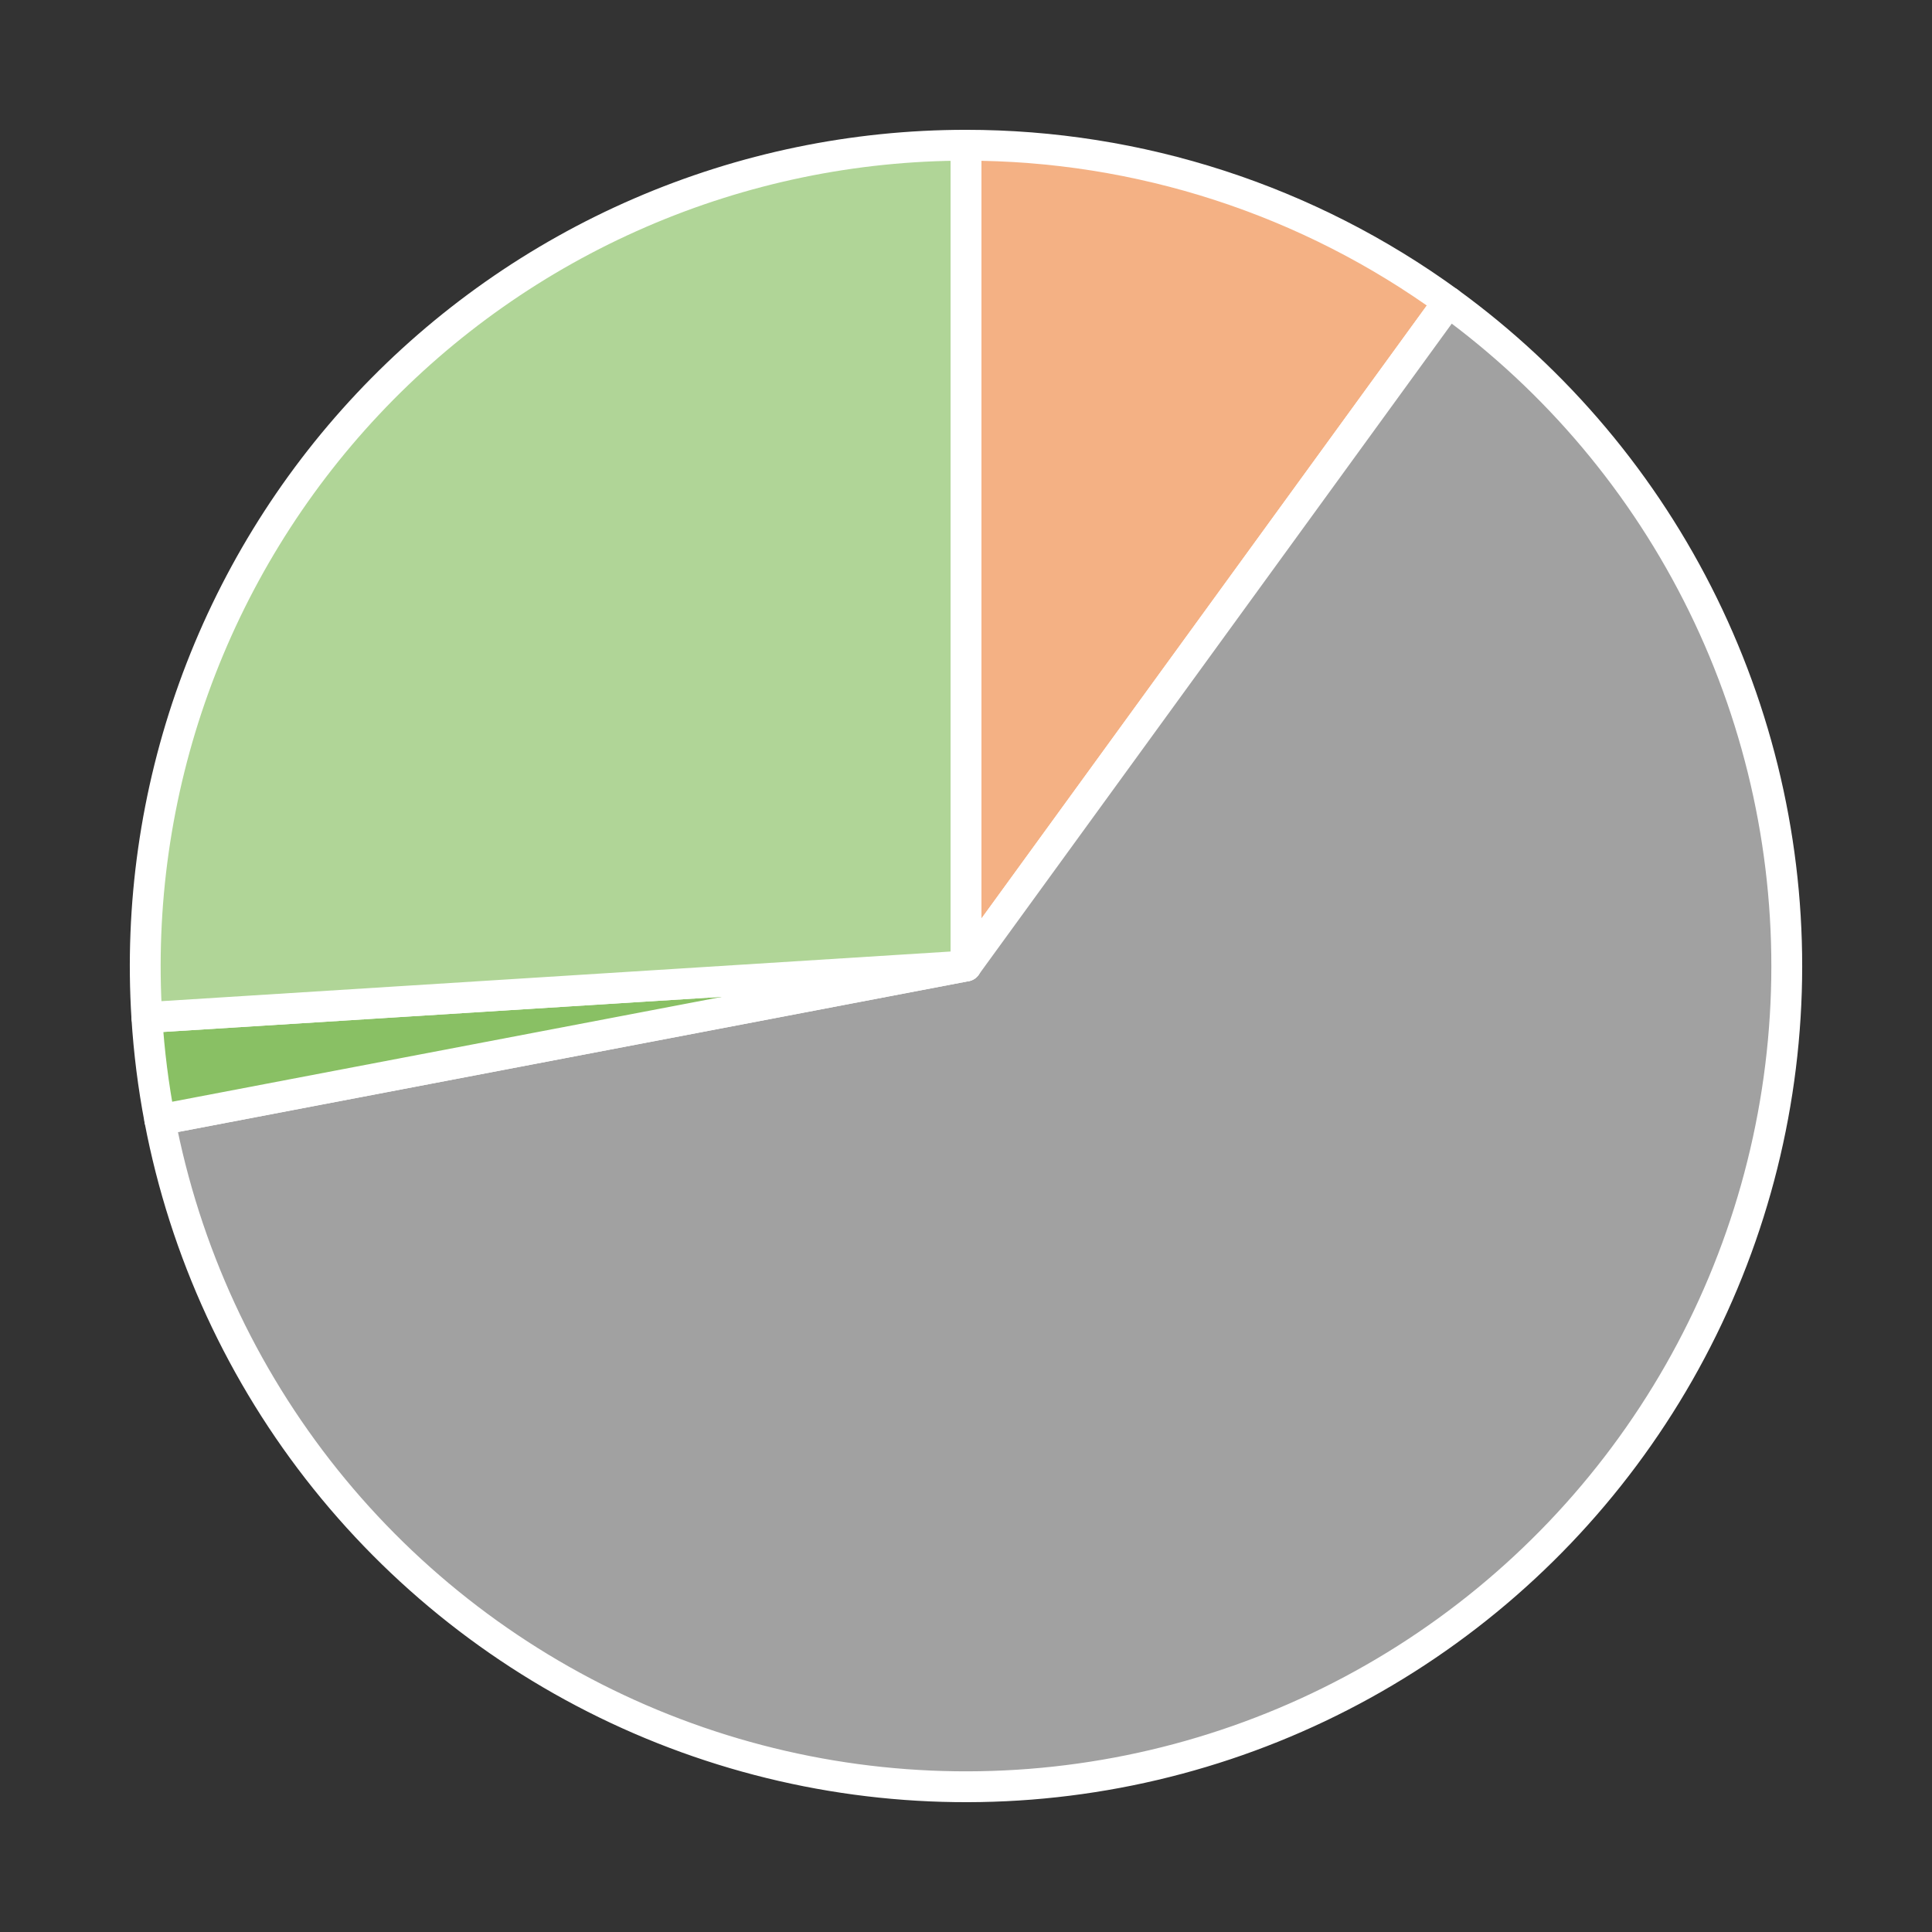 <?xml version="1.0" encoding="utf-8" standalone="no"?>
<!DOCTYPE svg PUBLIC "-//W3C//DTD SVG 1.1//EN"
  "http://www.w3.org/Graphics/SVG/1.1/DTD/svg11.dtd">
<!-- Created with matplotlib (https://matplotlib.org/) -->
<svg height="125.28pt" version="1.1" viewBox="0 0 125.28 125.28" width="125.28pt" xmlns="http://www.w3.org/2000/svg" xmlns:xlink="http://www.w3.org/1999/xlink">
 <rect x="0" y="0" width="125.28" height="125.28" fill="#333333" stroke="none"/>
 <defs>
  <style type="text/css">
*{stroke-linecap:butt;stroke-linejoin:round;}
  </style>
 </defs>
 <g id="figure_1">
  <g id="patch_1">
   <path d="M 0 125.28 
L 125.28 125.28 
L 125.28 0 
L 0 0 
z
" style="fill:none;"/>
  </g>
  <g id="axes_1">
   <g id="patch_2">
    <path d="M 93.923 19.582 
C 89.405 16.299 84.398 13.748 79.087 12.022 
C 73.775 10.297 68.225 9.418 62.64 9.418 
L 62.64 62.64 
L 93.923 19.582 
z
" style="fill:#f4b184;stroke:#ffffff;stroke-linejoin:miter;stroke-width:2;"/>
   </g>
   <g id="patch_3">
    <path d="M 10.36 72.613 
C 11.987 81.14 15.676 89.142 21.104 95.917 
C 26.532 102.692 33.536 108.037 41.503 111.485 
C 49.47 114.933 58.161 116.379 66.816 115.698 
C 75.47 115.017 83.828 112.229 91.158 107.577 
C 98.488 102.925 104.569 96.55 108.871 89.01 
C 113.172 81.469 115.563 72.989 115.836 64.312 
C 116.109 55.635 114.254 47.021 110.435 39.225 
C 106.616 31.429 100.947 24.685 93.923 19.582 
L 62.64 62.64 
L 10.36 72.613 
z
" style="fill:#a1a1a1;stroke:#ffffff;stroke-linejoin:miter;stroke-width:2;"/>
   </g>
   <g id="patch_4">
    <path d="M 9.523 65.982 
C 9.593 67.094 9.698 68.205 9.837 69.311 
C 9.977 70.417 10.151 71.518 10.36 72.613 
L 62.64 62.64 
L 9.523 65.982 
z
" style="fill:#89c064;stroke:#ffffff;stroke-linejoin:miter;stroke-width:2;"/>
   </g>
   <g id="patch_5">
    <path d="M 62.64 9.418 
C 55.369 9.418 48.175 10.907 41.503 13.795 
C 34.83 16.682 28.82 20.907 23.843 26.207 
C 18.866 31.507 15.027 37.771 12.564 44.612 
C 10.101 51.452 9.066 58.726 9.523 65.982 
L 62.64 62.64 
L 62.64 9.418 
z
" style="fill:#b0d597;stroke:#ffffff;stroke-linejoin:miter;stroke-width:2;"/>
   </g>
   <g id="matplotlib.axis_1"/>
   <g id="matplotlib.axis_2"/>
  </g>
 </g>
</svg>
